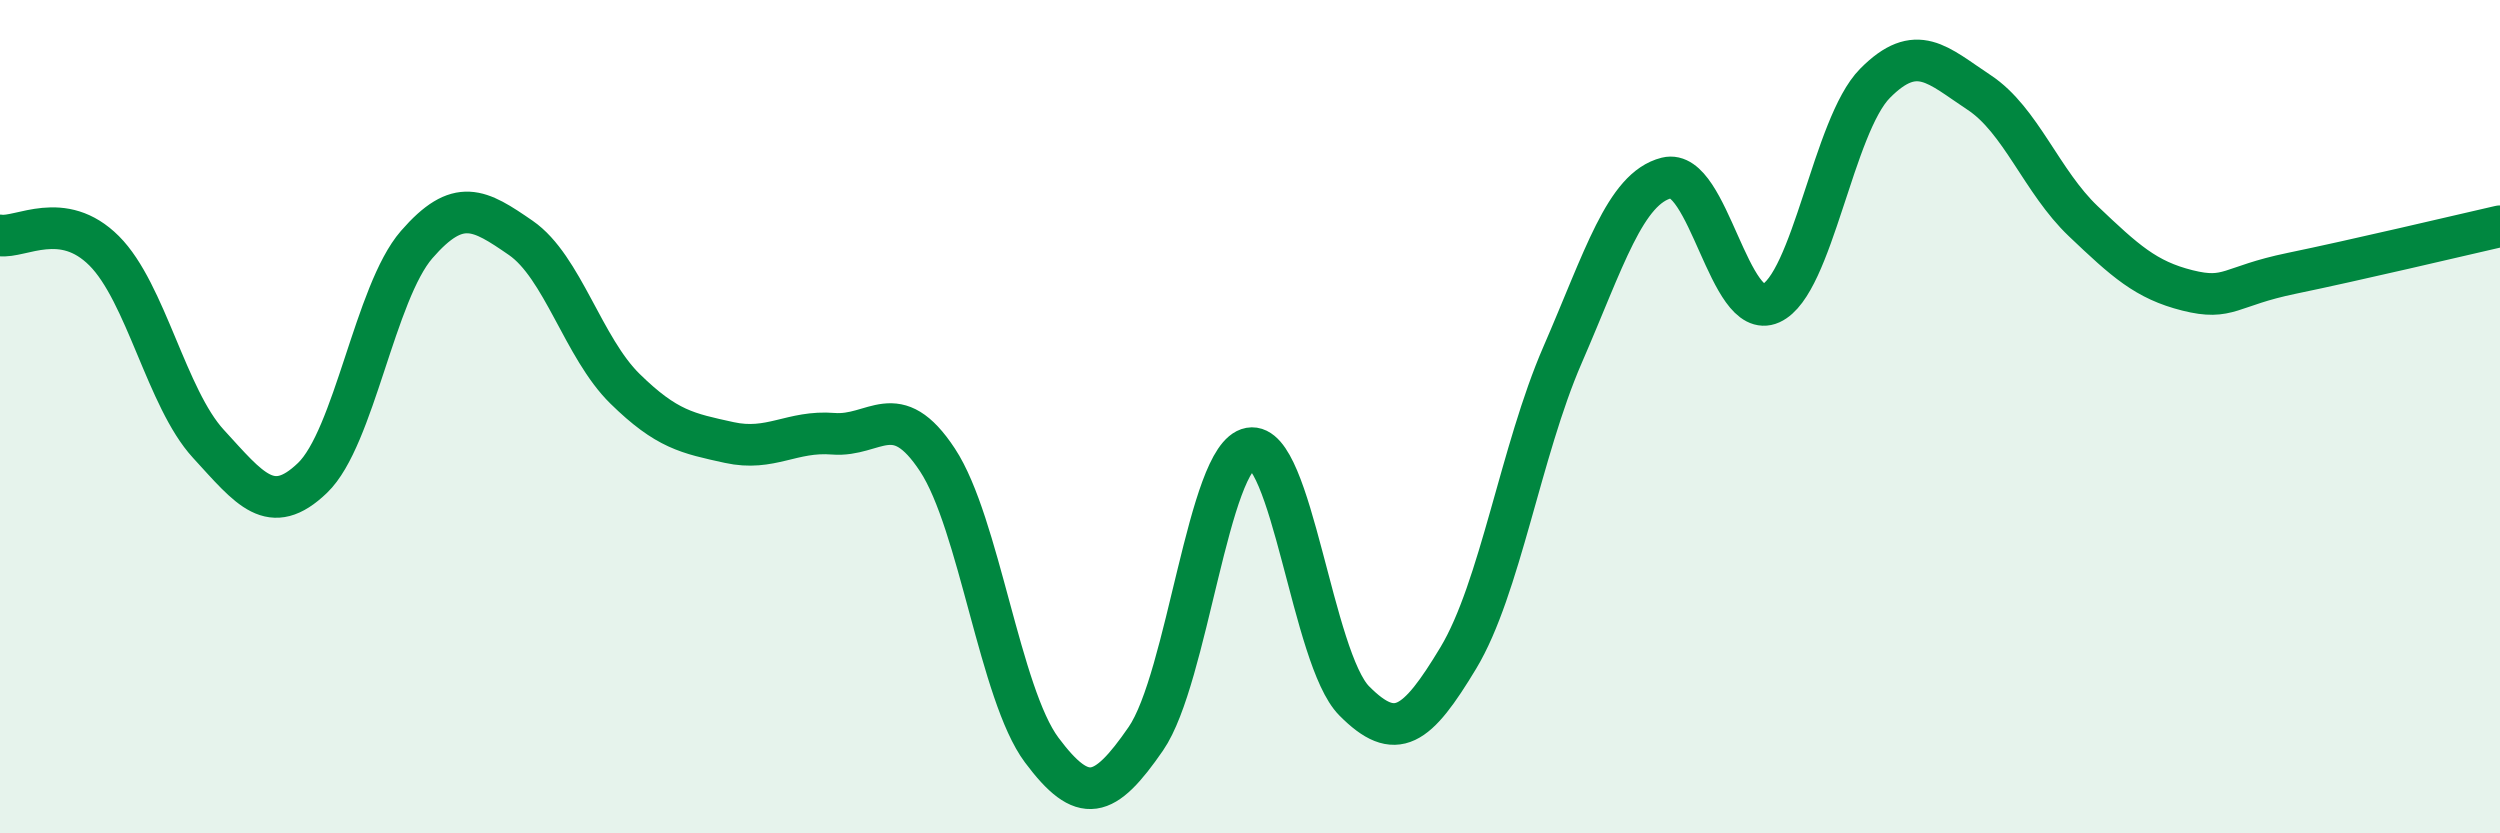 
    <svg width="60" height="20" viewBox="0 0 60 20" xmlns="http://www.w3.org/2000/svg">
      <path
        d="M 0,5.65 C 0.5,5.72 1.5,5.02 2.5,6.02 C 3.5,7.02 4,9.56 5,10.65 C 6,11.74 6.5,12.43 7.5,11.47 C 8.5,10.51 9,7.02 10,5.87 C 11,4.72 11.5,5.02 12.5,5.71 C 13.5,6.4 14,8.35 15,9.33 C 16,10.31 16.5,10.4 17.5,10.62 C 18.5,10.84 19,10.33 20,10.41 C 21,10.49 21.5,9.52 22.5,11.04 C 23.5,12.56 24,16.66 25,18 C 26,19.34 26.5,19.18 27.5,17.73 C 28.5,16.28 29,10.94 30,10.76 C 31,10.58 31.5,15.81 32.5,16.82 C 33.5,17.83 34,17.45 35,15.79 C 36,14.13 36.5,10.82 37.5,8.52 C 38.5,6.22 39,4.52 40,4.27 C 41,4.02 41.5,7.73 42.5,7.28 C 43.5,6.83 44,3.01 45,2 C 46,0.99 46.5,1.56 47.5,2.22 C 48.5,2.88 49,4.36 50,5.31 C 51,6.26 51.5,6.72 52.5,6.97 C 53.5,7.22 53.5,6.87 55,6.56 C 56.5,6.25 59,5.66 60,5.43L60 20L0 20Z"
        fill="#008740"
        opacity="0.1"
        stroke-linecap="round"
        stroke-linejoin="round"
      />
      <path
        d="M 0,5.65 C 0.5,5.72 1.5,5.02 2.5,6.02 C 3.5,7.02 4,9.56 5,10.65 C 6,11.74 6.5,12.43 7.5,11.47 C 8.5,10.51 9,7.02 10,5.87 C 11,4.72 11.5,5.02 12.5,5.71 C 13.5,6.4 14,8.35 15,9.33 C 16,10.31 16.5,10.4 17.5,10.62 C 18.5,10.84 19,10.33 20,10.41 C 21,10.49 21.5,9.52 22.5,11.04 C 23.5,12.56 24,16.66 25,18 C 26,19.34 26.5,19.18 27.5,17.73 C 28.5,16.28 29,10.94 30,10.76 C 31,10.58 31.5,15.81 32.5,16.82 C 33.5,17.83 34,17.45 35,15.79 C 36,14.13 36.5,10.82 37.5,8.52 C 38.5,6.22 39,4.52 40,4.27 C 41,4.02 41.5,7.73 42.5,7.28 C 43.5,6.83 44,3.01 45,2 C 46,0.99 46.5,1.56 47.5,2.22 C 48.5,2.88 49,4.36 50,5.31 C 51,6.26 51.5,6.72 52.5,6.97 C 53.5,7.22 53.5,6.87 55,6.56 C 56.5,6.25 59,5.66 60,5.43"
        stroke="#008740"
        stroke-width="1"
        fill="none"
        stroke-linecap="round"
        stroke-linejoin="round"
      />
    </svg>
  